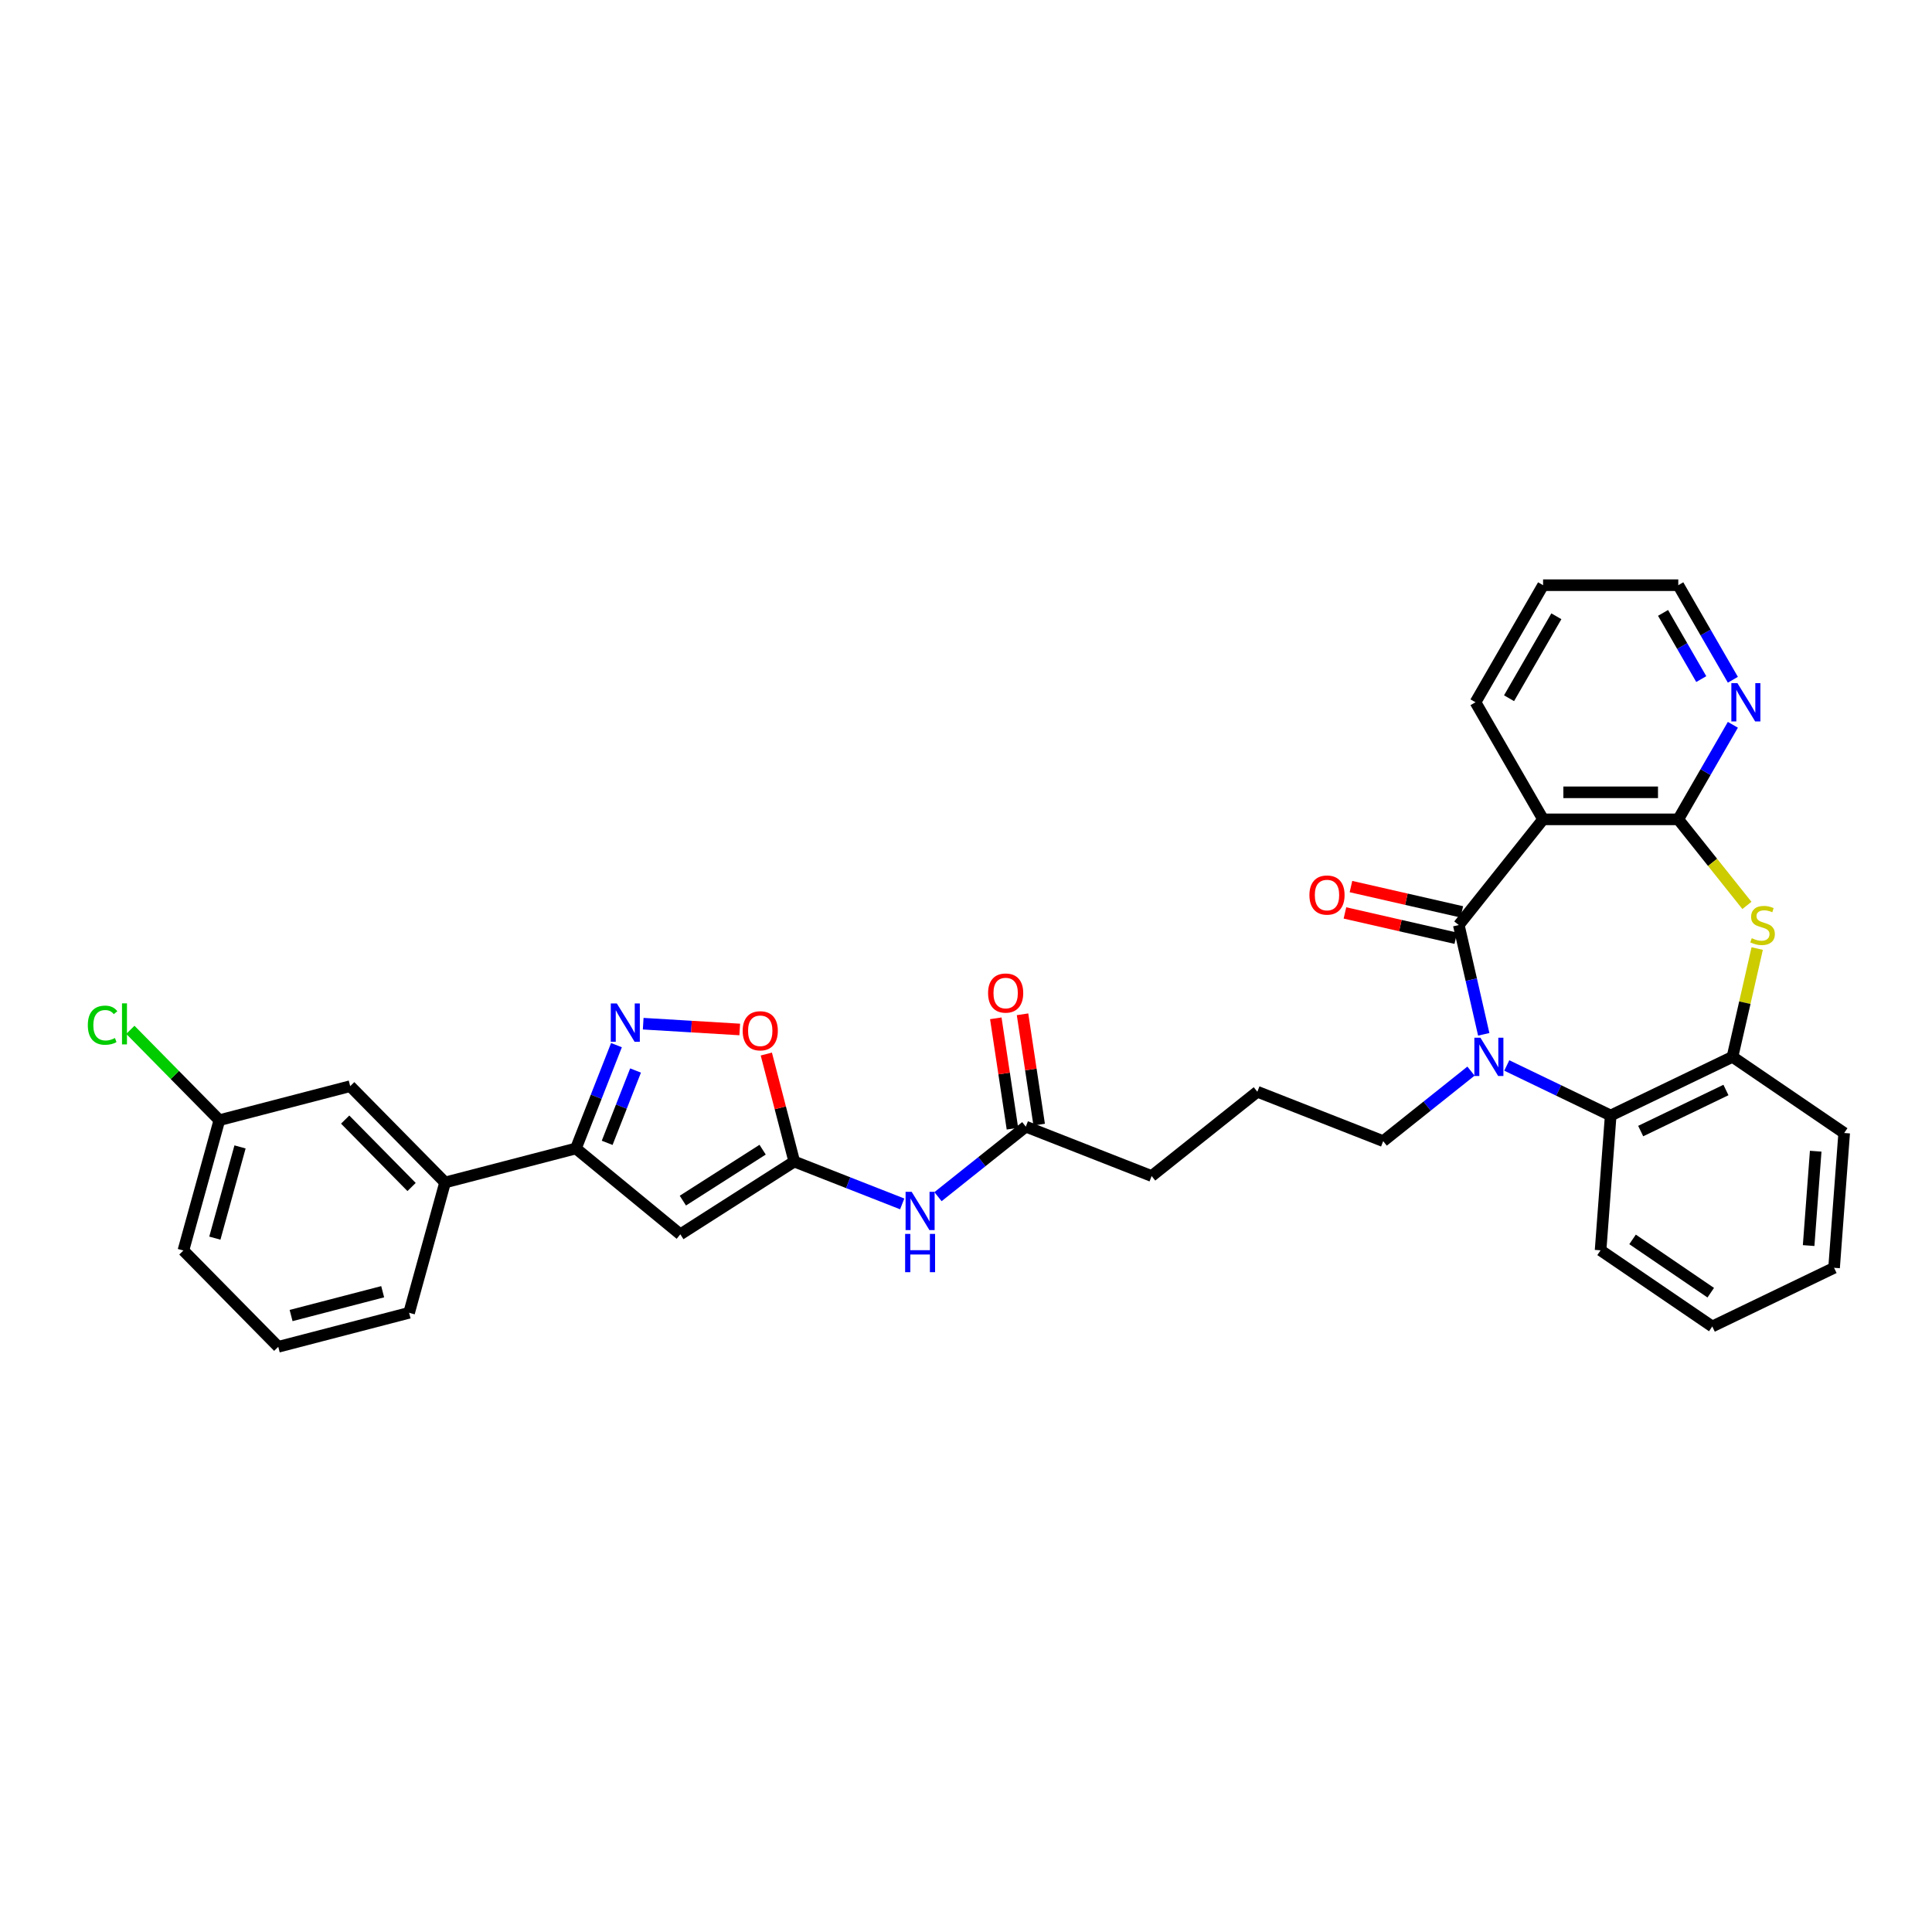 <?xml version='1.0' encoding='iso-8859-1'?>
<svg version='1.1' baseProfile='full'
              xmlns='http://www.w3.org/2000/svg'
                      xmlns:rdkit='http://www.rdkit.org/xml'
                      xmlns:xlink='http://www.w3.org/1999/xlink'
                  xml:space='preserve'
width='1000px' height='1000px' viewBox='0 0 1000 1000'>
<!-- END OF HEADER -->
<rect style='opacity:1.0;fill:#FFFFFF;stroke:none' width='1000' height='1000' x='0' y='0'> </rect>
<path class='bond-0' d='M 755.072,478.803 L 761.527,507.084' style='fill:none;fill-rule:evenodd;stroke:#000000;stroke-width:6px;stroke-linecap:butt;stroke-linejoin:miter;stroke-opacity:1' />
<path class='bond-0' d='M 761.527,507.084 L 767.981,535.364' style='fill:none;fill-rule:evenodd;stroke:#0000FF;stroke-width:6px;stroke-linecap:butt;stroke-linejoin:miter;stroke-opacity:1' />
<path class='bond-1' d='M 755.072,478.803 L 798.7,424.095' style='fill:none;fill-rule:evenodd;stroke:#000000;stroke-width:6px;stroke-linecap:butt;stroke-linejoin:miter;stroke-opacity:1' />
<path class='bond-15' d='M 756.629,471.981 L 727.942,465.433' style='fill:none;fill-rule:evenodd;stroke:#000000;stroke-width:6px;stroke-linecap:butt;stroke-linejoin:miter;stroke-opacity:1' />
<path class='bond-15' d='M 727.942,465.433 L 699.255,458.886' style='fill:none;fill-rule:evenodd;stroke:#FF0000;stroke-width:6px;stroke-linecap:butt;stroke-linejoin:miter;stroke-opacity:1' />
<path class='bond-15' d='M 753.515,485.625 L 724.828,479.077' style='fill:none;fill-rule:evenodd;stroke:#000000;stroke-width:6px;stroke-linecap:butt;stroke-linejoin:miter;stroke-opacity:1' />
<path class='bond-15' d='M 724.828,479.077 L 696.141,472.53' style='fill:none;fill-rule:evenodd;stroke:#FF0000;stroke-width:6px;stroke-linecap:butt;stroke-linejoin:miter;stroke-opacity:1' />
<path class='bond-8' d='M 779.907,551.484 L 806.797,564.433' style='fill:none;fill-rule:evenodd;stroke:#0000FF;stroke-width:6px;stroke-linecap:butt;stroke-linejoin:miter;stroke-opacity:1' />
<path class='bond-8' d='M 806.797,564.433 L 833.686,577.383' style='fill:none;fill-rule:evenodd;stroke:#000000;stroke-width:6px;stroke-linecap:butt;stroke-linejoin:miter;stroke-opacity:1' />
<path class='bond-18' d='M 761.378,554.41 L 738.656,572.53' style='fill:none;fill-rule:evenodd;stroke:#0000FF;stroke-width:6px;stroke-linecap:butt;stroke-linejoin:miter;stroke-opacity:1' />
<path class='bond-18' d='M 738.656,572.53 L 715.935,590.65' style='fill:none;fill-rule:evenodd;stroke:#000000;stroke-width:6px;stroke-linecap:butt;stroke-linejoin:miter;stroke-opacity:1' />
<path class='bond-2' d='M 798.7,424.095 L 868.673,424.095' style='fill:none;fill-rule:evenodd;stroke:#000000;stroke-width:6px;stroke-linecap:butt;stroke-linejoin:miter;stroke-opacity:1' />
<path class='bond-2' d='M 809.196,410.1 L 858.177,410.1' style='fill:none;fill-rule:evenodd;stroke:#000000;stroke-width:6px;stroke-linecap:butt;stroke-linejoin:miter;stroke-opacity:1' />
<path class='bond-20' d='M 798.7,424.095 L 763.713,363.496' style='fill:none;fill-rule:evenodd;stroke:#000000;stroke-width:6px;stroke-linecap:butt;stroke-linejoin:miter;stroke-opacity:1' />
<path class='bond-4' d='M 868.673,424.095 L 886.436,446.369' style='fill:none;fill-rule:evenodd;stroke:#000000;stroke-width:6px;stroke-linecap:butt;stroke-linejoin:miter;stroke-opacity:1' />
<path class='bond-4' d='M 886.436,446.369 L 904.198,468.642' style='fill:none;fill-rule:evenodd;stroke:#CCCC00;stroke-width:6px;stroke-linecap:butt;stroke-linejoin:miter;stroke-opacity:1' />
<path class='bond-13' d='M 868.673,424.095 L 882.801,399.624' style='fill:none;fill-rule:evenodd;stroke:#000000;stroke-width:6px;stroke-linecap:butt;stroke-linejoin:miter;stroke-opacity:1' />
<path class='bond-13' d='M 882.801,399.624 L 896.93,375.154' style='fill:none;fill-rule:evenodd;stroke:#0000FF;stroke-width:6px;stroke-linecap:butt;stroke-linejoin:miter;stroke-opacity:1' />
<path class='bond-3' d='M 352.141,638.883 L 411.109,601.213' style='fill:none;fill-rule:evenodd;stroke:#000000;stroke-width:6px;stroke-linecap:butt;stroke-linejoin:miter;stroke-opacity:1' />
<path class='bond-3' d='M 353.452,621.439 L 394.73,595.07' style='fill:none;fill-rule:evenodd;stroke:#000000;stroke-width:6px;stroke-linecap:butt;stroke-linejoin:miter;stroke-opacity:1' />
<path class='bond-7' d='M 352.141,638.883 L 298.092,594.442' style='fill:none;fill-rule:evenodd;stroke:#000000;stroke-width:6px;stroke-linecap:butt;stroke-linejoin:miter;stroke-opacity:1' />
<path class='bond-33' d='M 909.525,490.964 L 903.128,518.993' style='fill:none;fill-rule:evenodd;stroke:#CCCC00;stroke-width:6px;stroke-linecap:butt;stroke-linejoin:miter;stroke-opacity:1' />
<path class='bond-33' d='M 903.128,518.993 L 896.73,547.022' style='fill:none;fill-rule:evenodd;stroke:#000000;stroke-width:6px;stroke-linecap:butt;stroke-linejoin:miter;stroke-opacity:1' />
<path class='bond-5' d='M 411.109,601.213 L 439.045,612.177' style='fill:none;fill-rule:evenodd;stroke:#000000;stroke-width:6px;stroke-linecap:butt;stroke-linejoin:miter;stroke-opacity:1' />
<path class='bond-5' d='M 439.045,612.177 L 466.981,623.141' style='fill:none;fill-rule:evenodd;stroke:#0000FF;stroke-width:6px;stroke-linecap:butt;stroke-linejoin:miter;stroke-opacity:1' />
<path class='bond-10' d='M 411.109,601.213 L 403.877,573.39' style='fill:none;fill-rule:evenodd;stroke:#000000;stroke-width:6px;stroke-linecap:butt;stroke-linejoin:miter;stroke-opacity:1' />
<path class='bond-10' d='M 403.877,573.39 L 396.644,545.567' style='fill:none;fill-rule:evenodd;stroke:#FF0000;stroke-width:6px;stroke-linecap:butt;stroke-linejoin:miter;stroke-opacity:1' />
<path class='bond-6' d='M 332.921,529.86 L 357.906,531.357' style='fill:none;fill-rule:evenodd;stroke:#0000FF;stroke-width:6px;stroke-linecap:butt;stroke-linejoin:miter;stroke-opacity:1' />
<path class='bond-6' d='M 357.906,531.357 L 382.891,532.854' style='fill:none;fill-rule:evenodd;stroke:#FF0000;stroke-width:6px;stroke-linecap:butt;stroke-linejoin:miter;stroke-opacity:1' />
<path class='bond-36' d='M 319.081,540.963 L 308.587,567.702' style='fill:none;fill-rule:evenodd;stroke:#0000FF;stroke-width:6px;stroke-linecap:butt;stroke-linejoin:miter;stroke-opacity:1' />
<path class='bond-36' d='M 308.587,567.702 L 298.092,594.442' style='fill:none;fill-rule:evenodd;stroke:#000000;stroke-width:6px;stroke-linecap:butt;stroke-linejoin:miter;stroke-opacity:1' />
<path class='bond-36' d='M 328.96,554.098 L 321.614,572.815' style='fill:none;fill-rule:evenodd;stroke:#0000FF;stroke-width:6px;stroke-linecap:butt;stroke-linejoin:miter;stroke-opacity:1' />
<path class='bond-36' d='M 321.614,572.815 L 314.268,591.533' style='fill:none;fill-rule:evenodd;stroke:#000000;stroke-width:6px;stroke-linecap:butt;stroke-linejoin:miter;stroke-opacity:1' />
<path class='bond-12' d='M 298.092,594.442 L 230.369,612.046' style='fill:none;fill-rule:evenodd;stroke:#000000;stroke-width:6px;stroke-linecap:butt;stroke-linejoin:miter;stroke-opacity:1' />
<path class='bond-9' d='M 833.686,577.383 L 896.73,547.022' style='fill:none;fill-rule:evenodd;stroke:#000000;stroke-width:6px;stroke-linecap:butt;stroke-linejoin:miter;stroke-opacity:1' />
<path class='bond-9' d='M 849.215,585.437 L 893.346,564.185' style='fill:none;fill-rule:evenodd;stroke:#000000;stroke-width:6px;stroke-linecap:butt;stroke-linejoin:miter;stroke-opacity:1' />
<path class='bond-22' d='M 833.686,577.383 L 828.457,647.161' style='fill:none;fill-rule:evenodd;stroke:#000000;stroke-width:6px;stroke-linecap:butt;stroke-linejoin:miter;stroke-opacity:1' />
<path class='bond-23' d='M 896.73,547.022 L 954.545,586.44' style='fill:none;fill-rule:evenodd;stroke:#000000;stroke-width:6px;stroke-linecap:butt;stroke-linejoin:miter;stroke-opacity:1' />
<path class='bond-11' d='M 485.51,619.389 L 508.232,601.269' style='fill:none;fill-rule:evenodd;stroke:#0000FF;stroke-width:6px;stroke-linecap:butt;stroke-linejoin:miter;stroke-opacity:1' />
<path class='bond-11' d='M 508.232,601.269 L 530.954,583.149' style='fill:none;fill-rule:evenodd;stroke:#000000;stroke-width:6px;stroke-linecap:butt;stroke-linejoin:miter;stroke-opacity:1' />
<path class='bond-16' d='M 230.369,612.046 L 181.262,562.199' style='fill:none;fill-rule:evenodd;stroke:#000000;stroke-width:6px;stroke-linecap:butt;stroke-linejoin:miter;stroke-opacity:1' />
<path class='bond-16' d='M 213.034,614.391 L 178.658,579.497' style='fill:none;fill-rule:evenodd;stroke:#000000;stroke-width:6px;stroke-linecap:butt;stroke-linejoin:miter;stroke-opacity:1' />
<path class='bond-26' d='M 230.369,612.046 L 211.754,679.498' style='fill:none;fill-rule:evenodd;stroke:#000000;stroke-width:6px;stroke-linecap:butt;stroke-linejoin:miter;stroke-opacity:1' />
<path class='bond-34' d='M 896.93,351.839 L 882.801,327.368' style='fill:none;fill-rule:evenodd;stroke:#0000FF;stroke-width:6px;stroke-linecap:butt;stroke-linejoin:miter;stroke-opacity:1' />
<path class='bond-34' d='M 882.801,327.368 L 868.673,302.897' style='fill:none;fill-rule:evenodd;stroke:#000000;stroke-width:6px;stroke-linecap:butt;stroke-linejoin:miter;stroke-opacity:1' />
<path class='bond-34' d='M 880.571,351.495 L 870.682,334.365' style='fill:none;fill-rule:evenodd;stroke:#0000FF;stroke-width:6px;stroke-linecap:butt;stroke-linejoin:miter;stroke-opacity:1' />
<path class='bond-34' d='M 870.682,334.365 L 860.792,317.236' style='fill:none;fill-rule:evenodd;stroke:#000000;stroke-width:6px;stroke-linecap:butt;stroke-linejoin:miter;stroke-opacity:1' />
<path class='bond-14' d='M 530.954,583.149 L 596.09,608.714' style='fill:none;fill-rule:evenodd;stroke:#000000;stroke-width:6px;stroke-linecap:butt;stroke-linejoin:miter;stroke-opacity:1' />
<path class='bond-17' d='M 537.873,582.106 L 533.569,553.549' style='fill:none;fill-rule:evenodd;stroke:#000000;stroke-width:6px;stroke-linecap:butt;stroke-linejoin:miter;stroke-opacity:1' />
<path class='bond-17' d='M 533.569,553.549 L 529.264,524.992' style='fill:none;fill-rule:evenodd;stroke:#FF0000;stroke-width:6px;stroke-linecap:butt;stroke-linejoin:miter;stroke-opacity:1' />
<path class='bond-17' d='M 524.034,584.192 L 519.73,555.635' style='fill:none;fill-rule:evenodd;stroke:#000000;stroke-width:6px;stroke-linecap:butt;stroke-linejoin:miter;stroke-opacity:1' />
<path class='bond-17' d='M 519.73,555.635 L 515.426,527.078' style='fill:none;fill-rule:evenodd;stroke:#FF0000;stroke-width:6px;stroke-linecap:butt;stroke-linejoin:miter;stroke-opacity:1' />
<path class='bond-19' d='M 181.262,562.199 L 113.539,579.803' style='fill:none;fill-rule:evenodd;stroke:#000000;stroke-width:6px;stroke-linecap:butt;stroke-linejoin:miter;stroke-opacity:1' />
<path class='bond-24' d='M 715.935,590.65 L 650.798,565.086' style='fill:none;fill-rule:evenodd;stroke:#000000;stroke-width:6px;stroke-linecap:butt;stroke-linejoin:miter;stroke-opacity:1' />
<path class='bond-21' d='M 113.539,579.803 L 90.504,556.421' style='fill:none;fill-rule:evenodd;stroke:#000000;stroke-width:6px;stroke-linecap:butt;stroke-linejoin:miter;stroke-opacity:1' />
<path class='bond-21' d='M 90.504,556.421 L 67.468,533.038' style='fill:none;fill-rule:evenodd;stroke:#00CC00;stroke-width:6px;stroke-linecap:butt;stroke-linejoin:miter;stroke-opacity:1' />
<path class='bond-37' d='M 113.539,579.803 L 94.923,647.255' style='fill:none;fill-rule:evenodd;stroke:#000000;stroke-width:6px;stroke-linecap:butt;stroke-linejoin:miter;stroke-opacity:1' />
<path class='bond-37' d='M 124.237,593.644 L 111.206,640.861' style='fill:none;fill-rule:evenodd;stroke:#000000;stroke-width:6px;stroke-linecap:butt;stroke-linejoin:miter;stroke-opacity:1' />
<path class='bond-30' d='M 763.713,363.496 L 798.7,302.897' style='fill:none;fill-rule:evenodd;stroke:#000000;stroke-width:6px;stroke-linecap:butt;stroke-linejoin:miter;stroke-opacity:1' />
<path class='bond-30' d='M 781.08,361.404 L 805.571,318.984' style='fill:none;fill-rule:evenodd;stroke:#000000;stroke-width:6px;stroke-linecap:butt;stroke-linejoin:miter;stroke-opacity:1' />
<path class='bond-31' d='M 828.457,647.161 L 886.272,686.578' style='fill:none;fill-rule:evenodd;stroke:#000000;stroke-width:6px;stroke-linecap:butt;stroke-linejoin:miter;stroke-opacity:1' />
<path class='bond-31' d='M 845.013,641.51 L 885.483,669.102' style='fill:none;fill-rule:evenodd;stroke:#000000;stroke-width:6px;stroke-linecap:butt;stroke-linejoin:miter;stroke-opacity:1' />
<path class='bond-35' d='M 954.545,586.44 L 949.316,656.218' style='fill:none;fill-rule:evenodd;stroke:#000000;stroke-width:6px;stroke-linecap:butt;stroke-linejoin:miter;stroke-opacity:1' />
<path class='bond-35' d='M 939.805,595.861 L 936.145,644.705' style='fill:none;fill-rule:evenodd;stroke:#000000;stroke-width:6px;stroke-linecap:butt;stroke-linejoin:miter;stroke-opacity:1' />
<path class='bond-25' d='M 650.798,565.086 L 596.09,608.714' style='fill:none;fill-rule:evenodd;stroke:#000000;stroke-width:6px;stroke-linecap:butt;stroke-linejoin:miter;stroke-opacity:1' />
<path class='bond-27' d='M 211.754,679.498 L 144.031,697.103' style='fill:none;fill-rule:evenodd;stroke:#000000;stroke-width:6px;stroke-linecap:butt;stroke-linejoin:miter;stroke-opacity:1' />
<path class='bond-27' d='M 198.074,668.594 L 150.668,680.918' style='fill:none;fill-rule:evenodd;stroke:#000000;stroke-width:6px;stroke-linecap:butt;stroke-linejoin:miter;stroke-opacity:1' />
<path class='bond-29' d='M 144.031,697.103 L 94.923,647.255' style='fill:none;fill-rule:evenodd;stroke:#000000;stroke-width:6px;stroke-linecap:butt;stroke-linejoin:miter;stroke-opacity:1' />
<path class='bond-28' d='M 868.673,302.897 L 798.7,302.897' style='fill:none;fill-rule:evenodd;stroke:#000000;stroke-width:6px;stroke-linecap:butt;stroke-linejoin:miter;stroke-opacity:1' />
<path class='bond-32' d='M 886.272,686.578 L 949.316,656.218' style='fill:none;fill-rule:evenodd;stroke:#000000;stroke-width:6px;stroke-linecap:butt;stroke-linejoin:miter;stroke-opacity:1' />
<path  class='atom-1' d='M 766.262 537.114
L 772.755 547.61
Q 773.399 548.645, 774.435 550.521
Q 775.47 552.396, 775.526 552.508
L 775.526 537.114
L 778.157 537.114
L 778.157 556.93
L 775.442 556.93
L 768.473 545.455
Q 767.661 544.111, 766.794 542.572
Q 765.954 541.032, 765.702 540.556
L 765.702 556.93
L 763.127 556.93
L 763.127 537.114
L 766.262 537.114
' fill='#0000FF'/>
<path  class='atom-5' d='M 906.703 485.604
Q 906.927 485.688, 907.851 486.08
Q 908.774 486.472, 909.782 486.724
Q 910.818 486.948, 911.825 486.948
Q 913.701 486.948, 914.792 486.052
Q 915.884 485.128, 915.884 483.533
Q 915.884 482.441, 915.324 481.77
Q 914.792 481.098, 913.952 480.734
Q 913.113 480.37, 911.713 479.95
Q 909.95 479.419, 908.886 478.915
Q 907.851 478.411, 907.095 477.347
Q 906.367 476.284, 906.367 474.492
Q 906.367 472.001, 908.047 470.462
Q 909.754 468.922, 913.113 468.922
Q 915.408 468.922, 918.011 470.014
L 917.367 472.169
Q 914.988 471.19, 913.197 471.19
Q 911.265 471.19, 910.202 472.001
Q 909.138 472.785, 909.166 474.157
Q 909.166 475.22, 909.698 475.864
Q 910.258 476.508, 911.042 476.871
Q 911.853 477.235, 913.197 477.655
Q 914.988 478.215, 916.052 478.775
Q 917.115 479.335, 917.871 480.482
Q 918.655 481.602, 918.655 483.533
Q 918.655 486.276, 916.807 487.759
Q 914.988 489.215, 911.937 489.215
Q 910.174 489.215, 908.83 488.823
Q 907.515 488.459, 905.947 487.815
L 906.703 485.604
' fill='#CCCC00'/>
<path  class='atom-7' d='M 319.276 519.397
L 325.77 529.893
Q 326.413 530.929, 327.449 532.804
Q 328.485 534.679, 328.541 534.791
L 328.541 519.397
L 331.172 519.397
L 331.172 539.214
L 328.457 539.214
L 321.487 527.738
Q 320.676 526.394, 319.808 524.855
Q 318.968 523.315, 318.716 522.84
L 318.716 539.214
L 316.141 539.214
L 316.141 519.397
L 319.276 519.397
' fill='#0000FF'/>
<path  class='atom-11' d='M 384.408 533.546
Q 384.408 528.788, 386.759 526.129
Q 389.111 523.47, 393.505 523.47
Q 397.899 523.47, 400.25 526.129
Q 402.601 528.788, 402.601 533.546
Q 402.601 538.36, 400.222 541.103
Q 397.843 543.818, 393.505 543.818
Q 389.138 543.818, 386.759 541.103
Q 384.408 538.388, 384.408 533.546
M 393.505 541.579
Q 396.528 541.579, 398.151 539.564
Q 399.802 537.52, 399.802 533.546
Q 399.802 529.655, 398.151 527.696
Q 396.528 525.709, 393.505 525.709
Q 390.482 525.709, 388.831 527.668
Q 387.207 529.627, 387.207 533.546
Q 387.207 537.548, 388.831 539.564
Q 390.482 541.579, 393.505 541.579
' fill='#FF0000'/>
<path  class='atom-12' d='M 471.866 616.869
L 478.359 627.365
Q 479.003 628.401, 480.039 630.276
Q 481.074 632.151, 481.13 632.263
L 481.13 616.869
L 483.761 616.869
L 483.761 636.685
L 481.046 636.685
L 474.077 625.21
Q 473.265 623.866, 472.397 622.327
Q 471.558 620.787, 471.306 620.312
L 471.306 636.685
L 468.731 636.685
L 468.731 616.869
L 471.866 616.869
' fill='#0000FF'/>
<path  class='atom-12' d='M 468.493 638.667
L 471.18 638.667
L 471.18 647.092
L 481.312 647.092
L 481.312 638.667
L 483.999 638.667
L 483.999 658.484
L 481.312 658.484
L 481.312 649.331
L 471.18 649.331
L 471.18 658.484
L 468.493 658.484
L 468.493 638.667
' fill='#0000FF'/>
<path  class='atom-14' d='M 899.28 353.588
L 905.773 364.084
Q 906.417 365.12, 907.453 366.995
Q 908.488 368.87, 908.544 368.982
L 908.544 353.588
L 911.175 353.588
L 911.175 373.404
L 908.46 373.404
L 901.491 361.929
Q 900.679 360.585, 899.811 359.046
Q 898.972 357.506, 898.72 357.031
L 898.72 373.404
L 896.145 373.404
L 896.145 353.588
L 899.28 353.588
' fill='#0000FF'/>
<path  class='atom-16' d='M 677.756 463.288
Q 677.756 458.53, 680.107 455.871
Q 682.458 453.212, 686.852 453.212
Q 691.247 453.212, 693.598 455.871
Q 695.949 458.53, 695.949 463.288
Q 695.949 468.102, 693.57 470.845
Q 691.191 473.56, 686.852 473.56
Q 682.486 473.56, 680.107 470.845
Q 677.756 468.13, 677.756 463.288
M 686.852 471.321
Q 689.875 471.321, 691.499 469.306
Q 693.15 467.263, 693.15 463.288
Q 693.15 459.398, 691.499 457.438
Q 689.875 455.451, 686.852 455.451
Q 683.829 455.451, 682.178 457.41
Q 680.555 459.37, 680.555 463.288
Q 680.555 467.291, 682.178 469.306
Q 683.829 471.321, 686.852 471.321
' fill='#FF0000'/>
<path  class='atom-18' d='M 511.428 514.013
Q 511.428 509.255, 513.779 506.596
Q 516.13 503.937, 520.525 503.937
Q 524.919 503.937, 527.27 506.596
Q 529.621 509.255, 529.621 514.013
Q 529.621 518.827, 527.242 521.57
Q 524.863 524.285, 520.525 524.285
Q 516.158 524.285, 513.779 521.57
Q 511.428 518.855, 511.428 514.013
M 520.525 522.046
Q 523.547 522.046, 525.171 520.031
Q 526.822 517.988, 526.822 514.013
Q 526.822 510.123, 525.171 508.163
Q 523.547 506.176, 520.525 506.176
Q 517.502 506.176, 515.85 508.135
Q 514.227 510.095, 514.227 514.013
Q 514.227 518.016, 515.85 520.031
Q 517.502 522.046, 520.525 522.046
' fill='#FF0000'/>
<path  class='atom-22' d='M 45.455 530.641
Q 45.455 525.715, 47.75 523.14
Q 50.073 520.537, 54.467 520.537
Q 58.554 520.537, 60.737 523.42
L 58.889 524.932
Q 57.294 522.832, 54.467 522.832
Q 51.472 522.832, 49.877 524.848
Q 48.309 526.835, 48.309 530.641
Q 48.309 534.56, 49.933 536.575
Q 51.584 538.59, 54.775 538.59
Q 56.958 538.59, 59.505 537.275
L 60.289 539.374
Q 59.253 540.046, 57.686 540.438
Q 56.118 540.83, 54.383 540.83
Q 50.073 540.83, 47.75 538.199
Q 45.455 535.568, 45.455 530.641
' fill='#00CC00'/>
<path  class='atom-22' d='M 63.144 519.334
L 65.719 519.334
L 65.719 540.578
L 63.144 540.578
L 63.144 519.334
' fill='#00CC00'/>
</svg>
